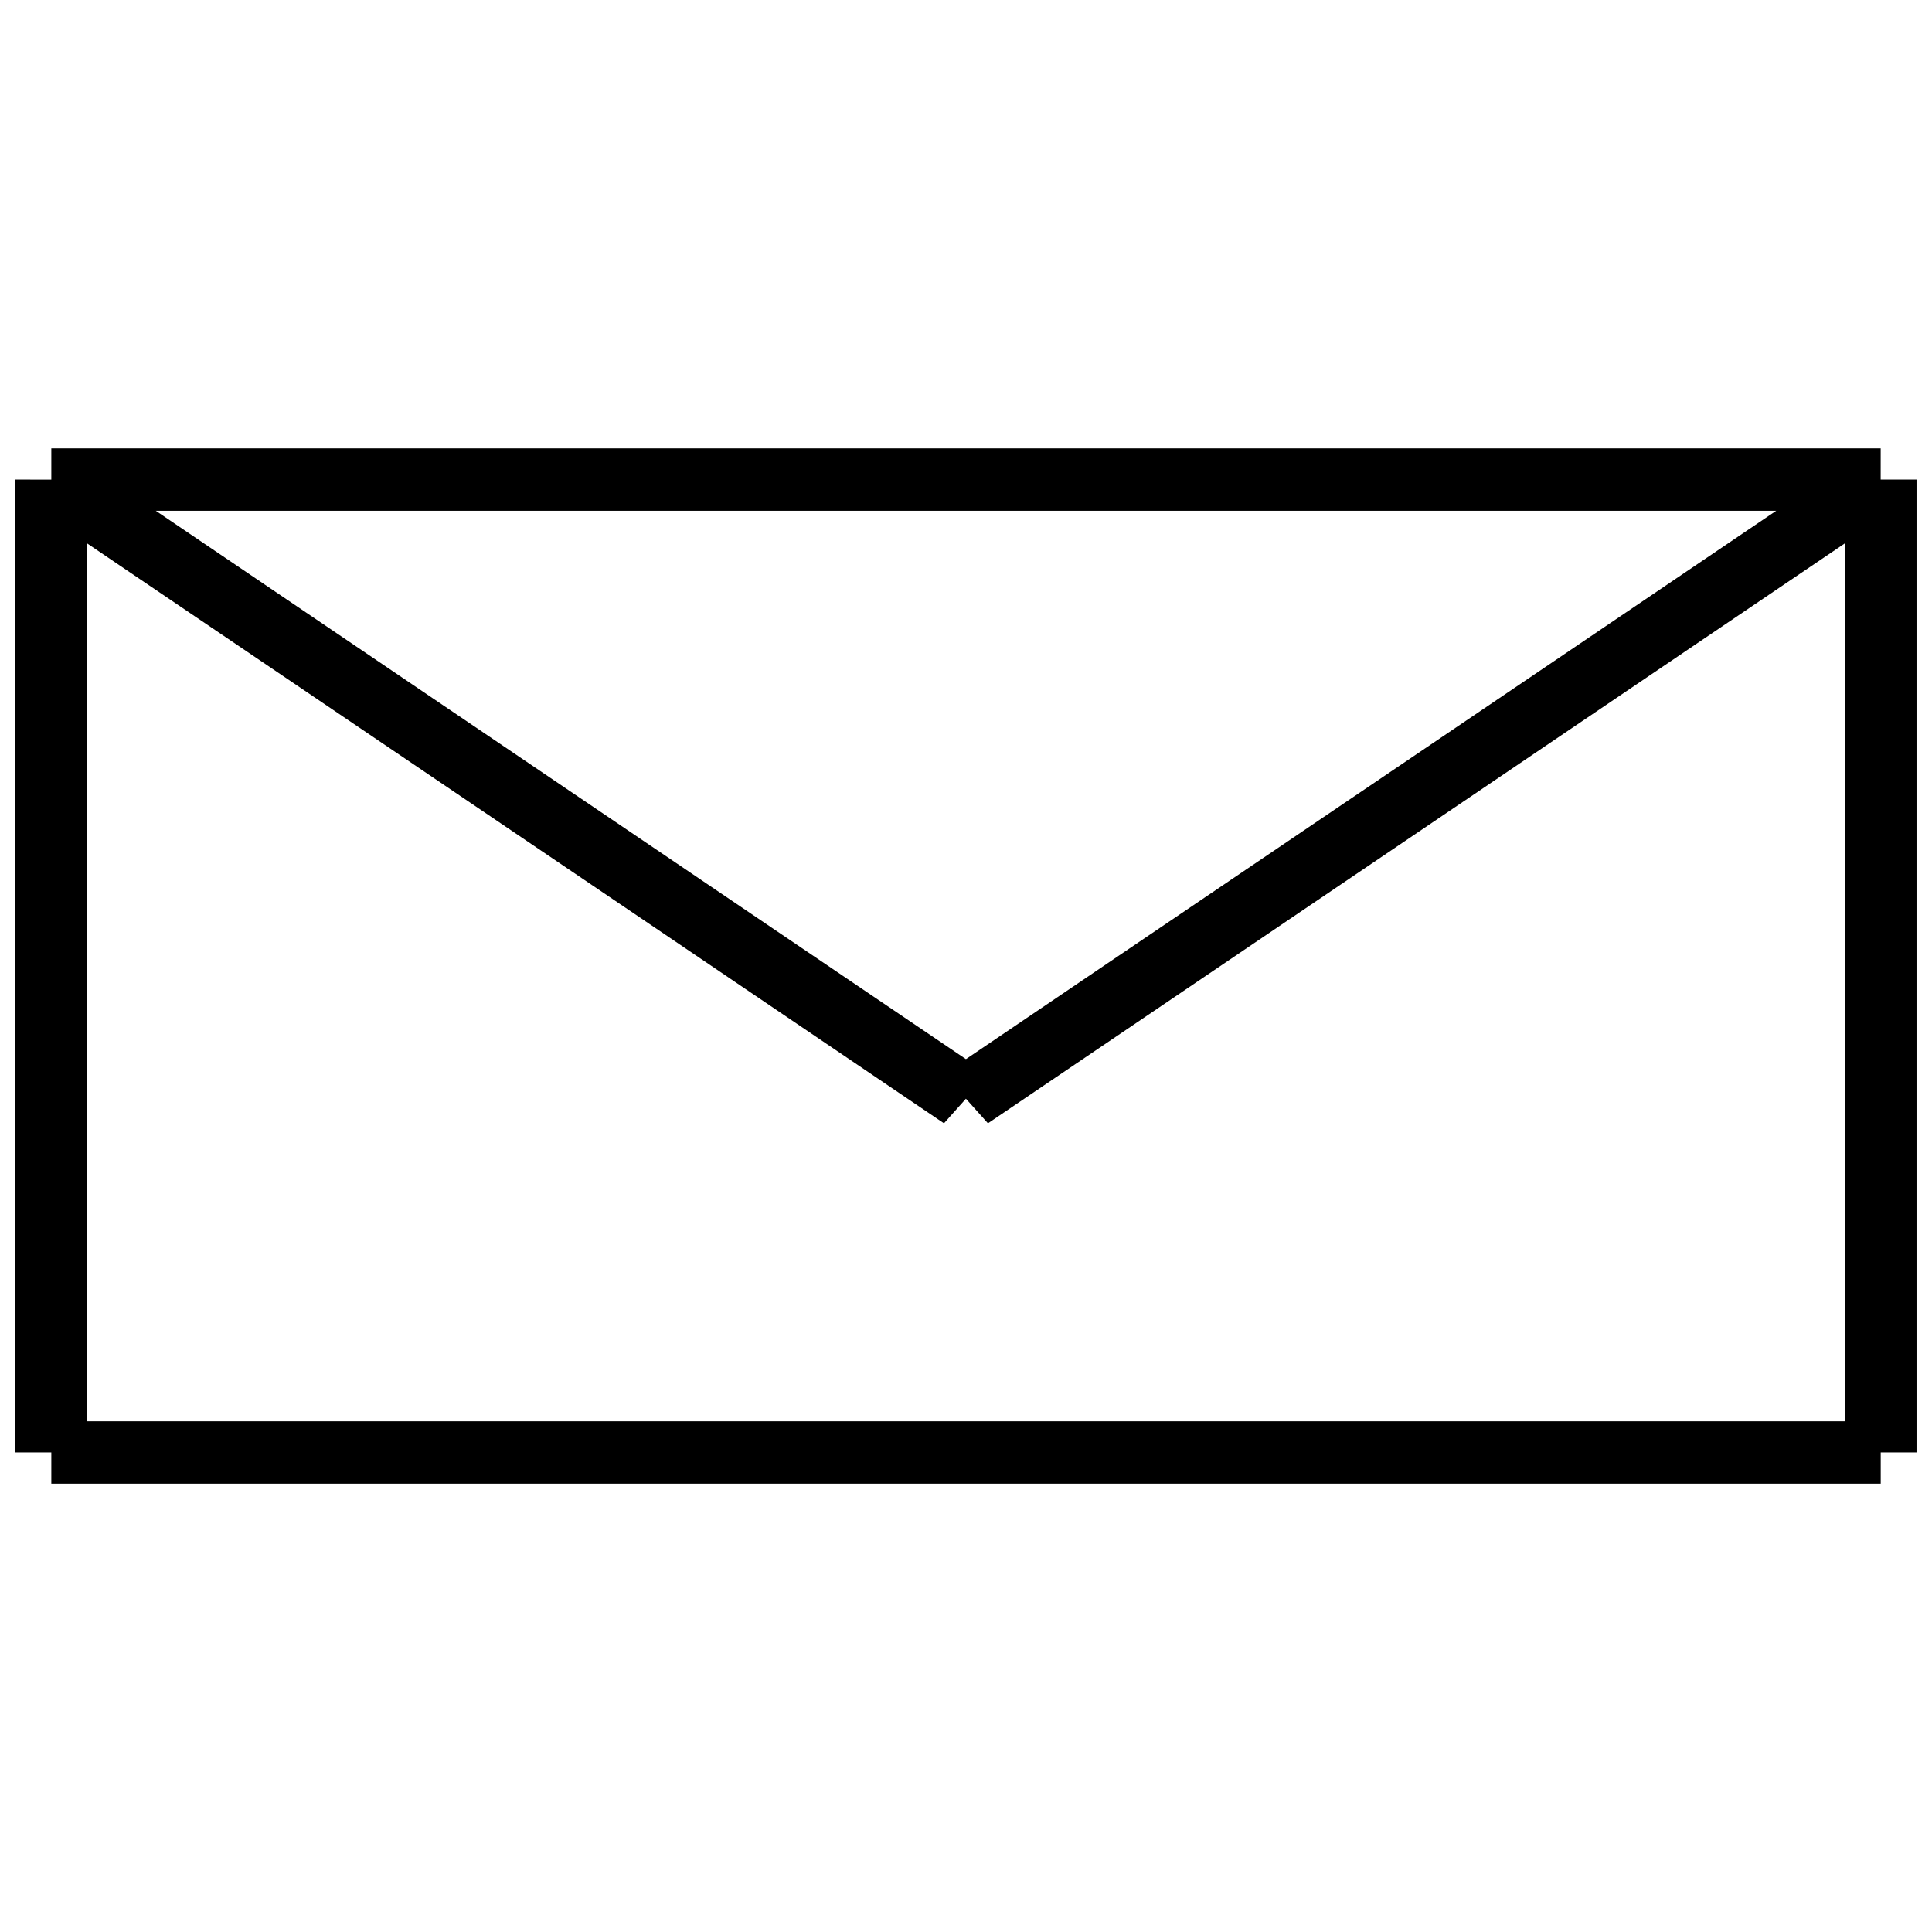 <?xml version="1.0" encoding="UTF-8"?>
<!-- Uploaded to: SVG Repo, www.svgrepo.com, Generator: SVG Repo Mixer Tools -->
<svg width="800px" height="800px" version="1.1" viewBox="144 144 512 512" xmlns="http://www.w3.org/2000/svg">
 <defs>
  <clipPath id="a">
   <path d="m148.09 262h503.81v276h-503.81z"/>
  </clipPath>
 </defs>
 <g clip-path="url(#a)">
  <path d="m651.9 271.09h-9.504l0.004-8.266h-484.8v8.27l-9.504-0.004v257.82h9.504v8.277h484.81v-8.277h9.504v-257.82zm-251.92 153.59-214.7-145.32h429.44zm-5.82 17.004 5.82-6.516 5.836 6.516 227.08-153.68v232.65h-465.81v-232.65z"/>
 </g>
</svg>